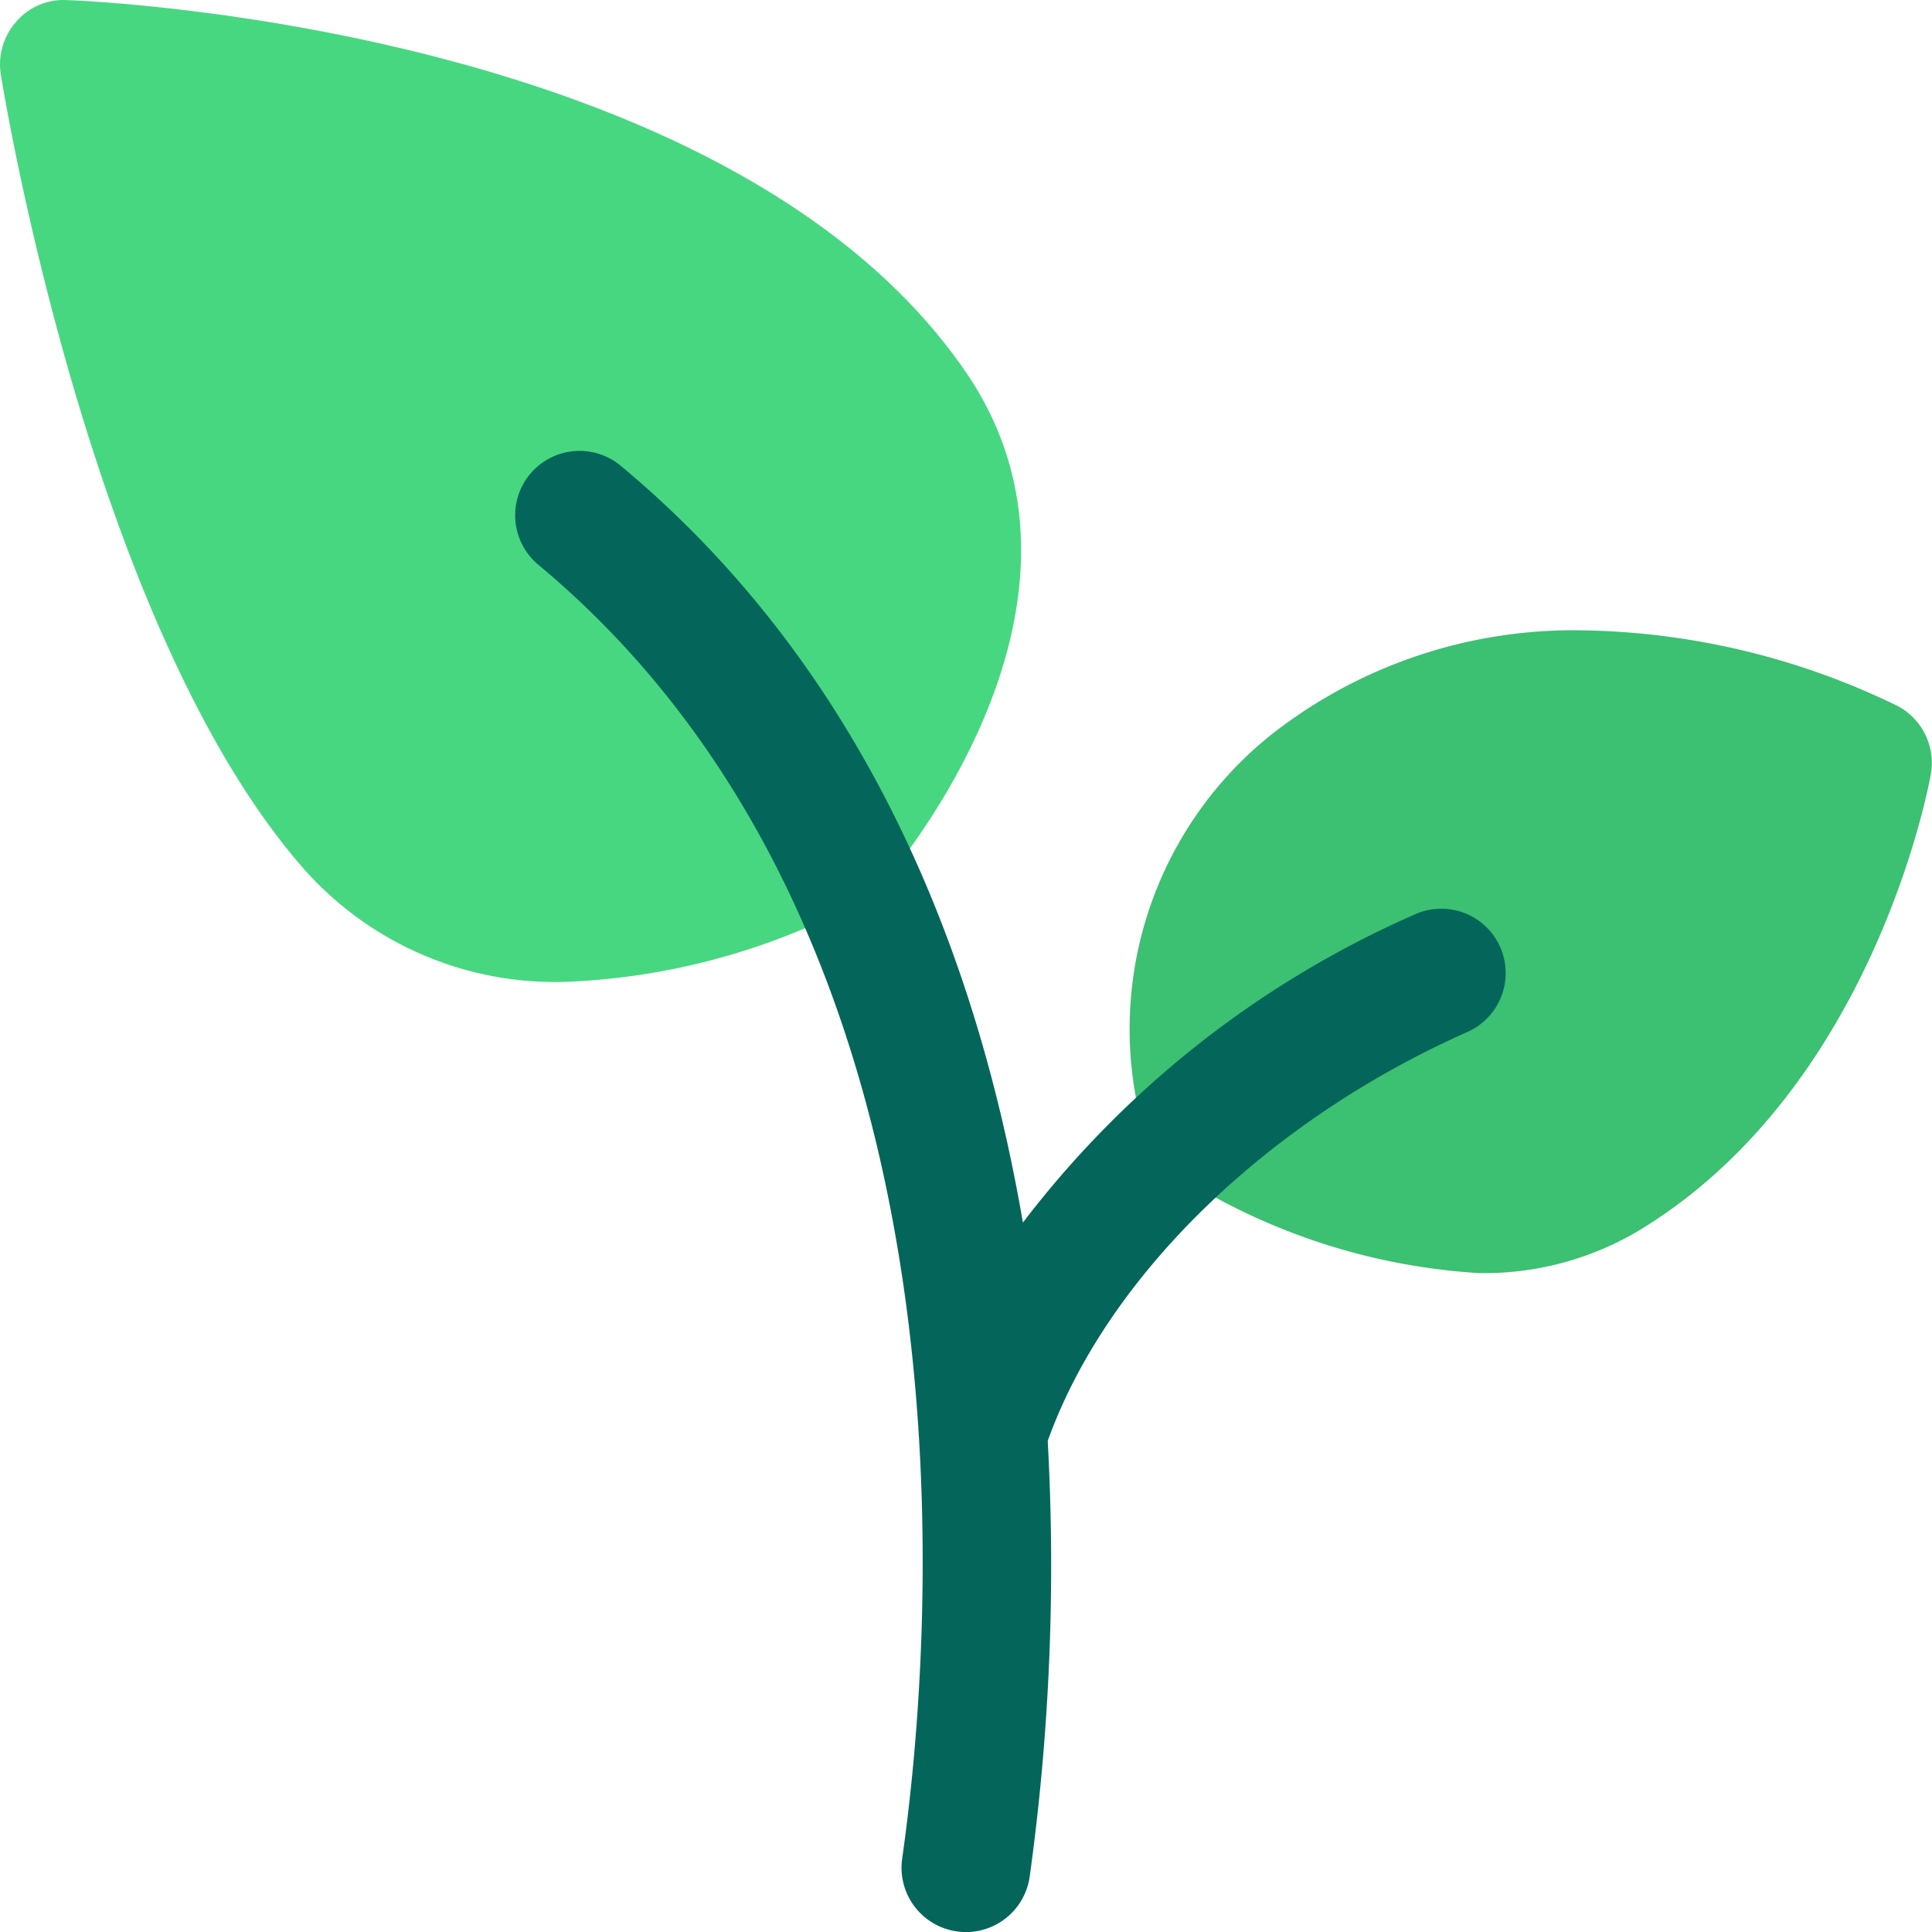 <svg xmlns="http://www.w3.org/2000/svg" width="46.563" height="46.565" viewBox="0 0 46.563 46.565">
  <g id="leaf_plant" transform="translate(-0.998 -0.976)">
    <path id="Path_1395" data-name="Path 1395" d="M24.282,9.953C18.611,1.656,3.259,1,2.607.978A1.5,1.5,0,0,0,1.388,1.5a1.551,1.551,0,0,0-.37,1.275c.088.546,2.211,13.431,7.365,19.212A8.088,8.088,0,0,0,14.62,24.64,16.394,16.394,0,0,0,21.8,22.673a1.565,1.565,0,0,0,.4-.319C22.435,22.079,28.116,15.566,24.282,9.953Z" transform="translate(0)" fill="#48d781"/>
    <path id="Path_1396" data-name="Path 1396" d="M300.248,159.41a17.912,17.912,0,0,0-7.591-1.824,11.794,11.794,0,0,0-7.436,2.459,9.077,9.077,0,0,0-3.1,9.76,1.548,1.548,0,0,0,.6.8,15.231,15.231,0,0,0,7.439,2.472,7.3,7.3,0,0,0,3.809-1c5.661-3.391,7.024-10.716,7.078-11.026A1.552,1.552,0,0,0,300.248,159.41Z" transform="translate(-253.514 -141.418)" fill="#3cc071"/>
    <path id="Path_1397" data-name="Path 1397" d="M152.736,124.952a1.55,1.55,0,0,0-2.048-.789,23.981,23.981,0,0,0-9.454,7.431c-1.1-6.406-3.758-13.3-9.692-18.24a1.552,1.552,0,0,0-1.986,2.386c10.966,9.129,9.484,26.175,8.768,31.181a1.552,1.552,0,0,0,1.317,1.756,1.575,1.575,0,0,0,.221.016,1.553,1.553,0,0,0,1.535-1.332,54.537,54.537,0,0,0,.435-10.506c1.414-3.939,5.26-7.7,10.111-9.854A1.553,1.553,0,0,0,152.736,124.952Z" transform="translate(-115.583 -101.152)" fill="#04665a"/>
  </g>
</svg>
